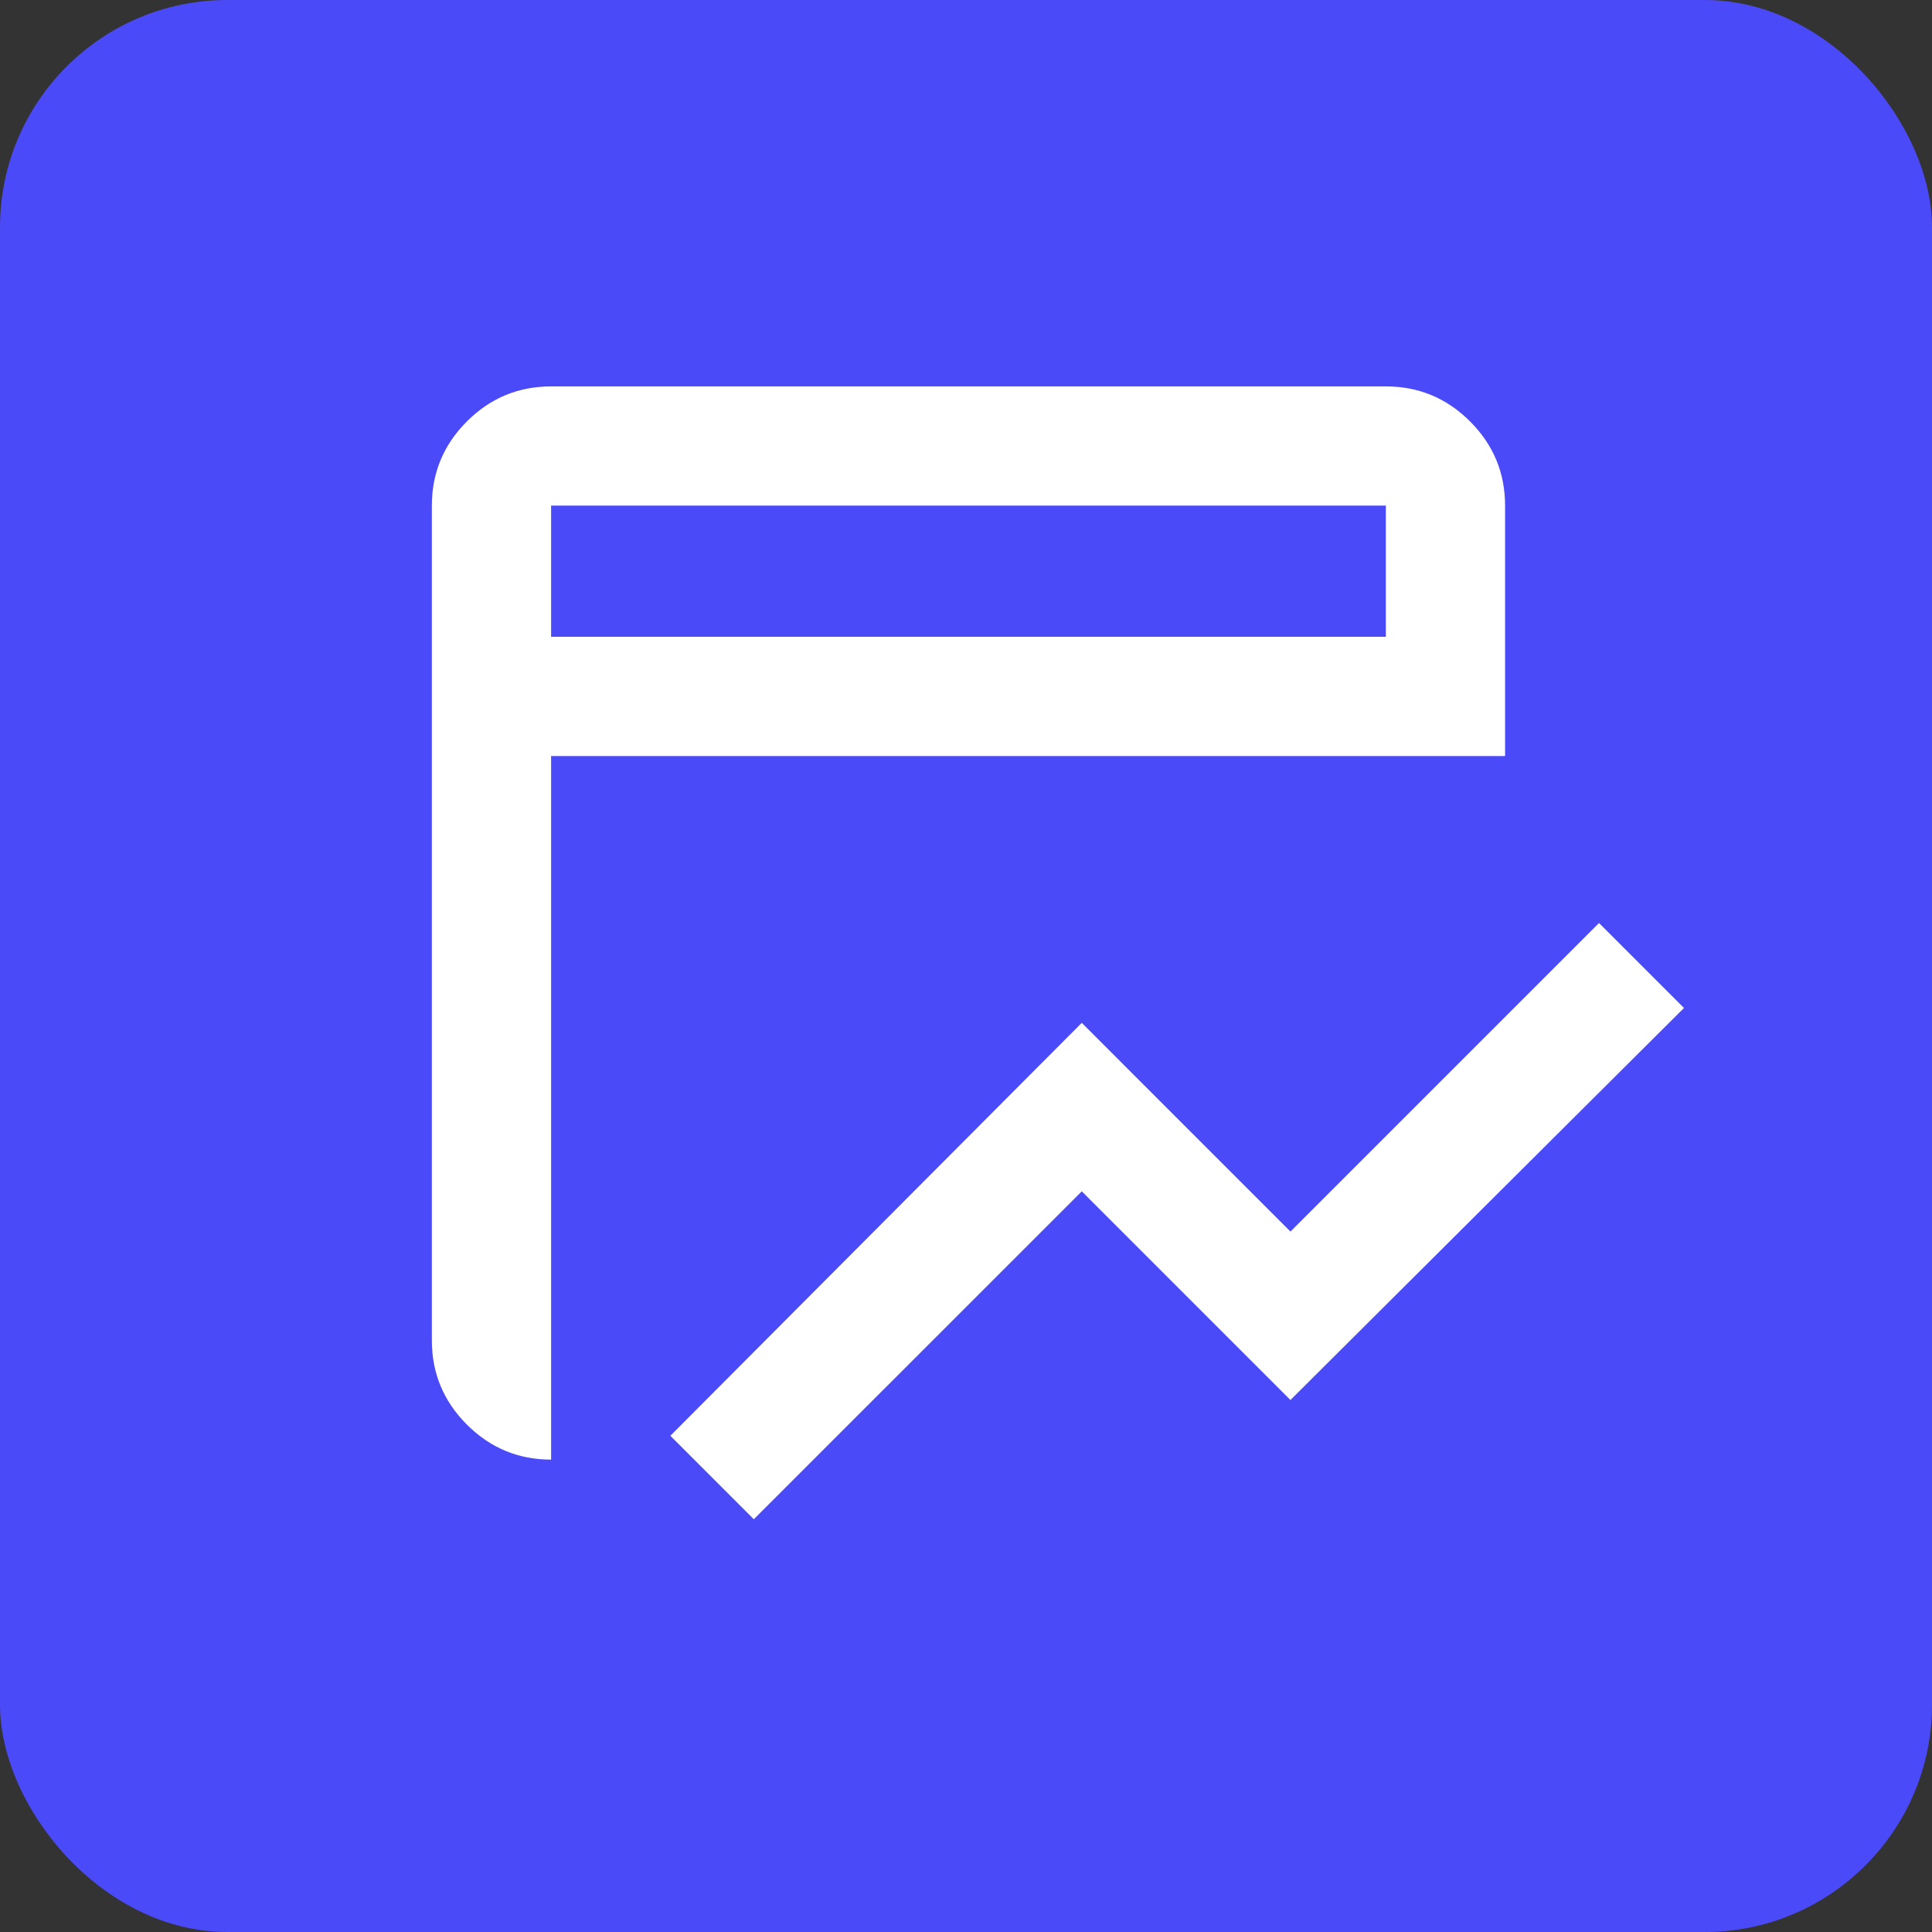 <svg width="85" height="85" viewBox="0 0 85 85" fill="none" xmlns="http://www.w3.org/2000/svg">
<rect x="0" y="0" width="85" height="85" fill="#333333" stroke="none"/>
<rect width="85" height="85" rx="10" fill="#4B4AF9"/>
<path d="M33.165 66.84L29.493 63.168L47.593 45.002L56.774 54.184L70.349 40.609L74.087 44.347L56.774 61.594L47.593 52.413L33.165 66.84ZM24.246 64.217C22.804 64.217 21.569 63.703 20.541 62.676C19.514 61.649 19 60.414 19 58.971V22.246C19 20.804 19.514 19.569 20.541 18.541C21.569 17.514 22.804 17 24.246 17H60.971C62.414 17 63.649 17.514 64.676 18.541C65.704 19.569 66.217 20.804 66.217 22.246V33.264H24.246V64.217ZM24.246 28.017H60.971V22.246H24.246V28.017Z" fill="white"/>
</svg>
